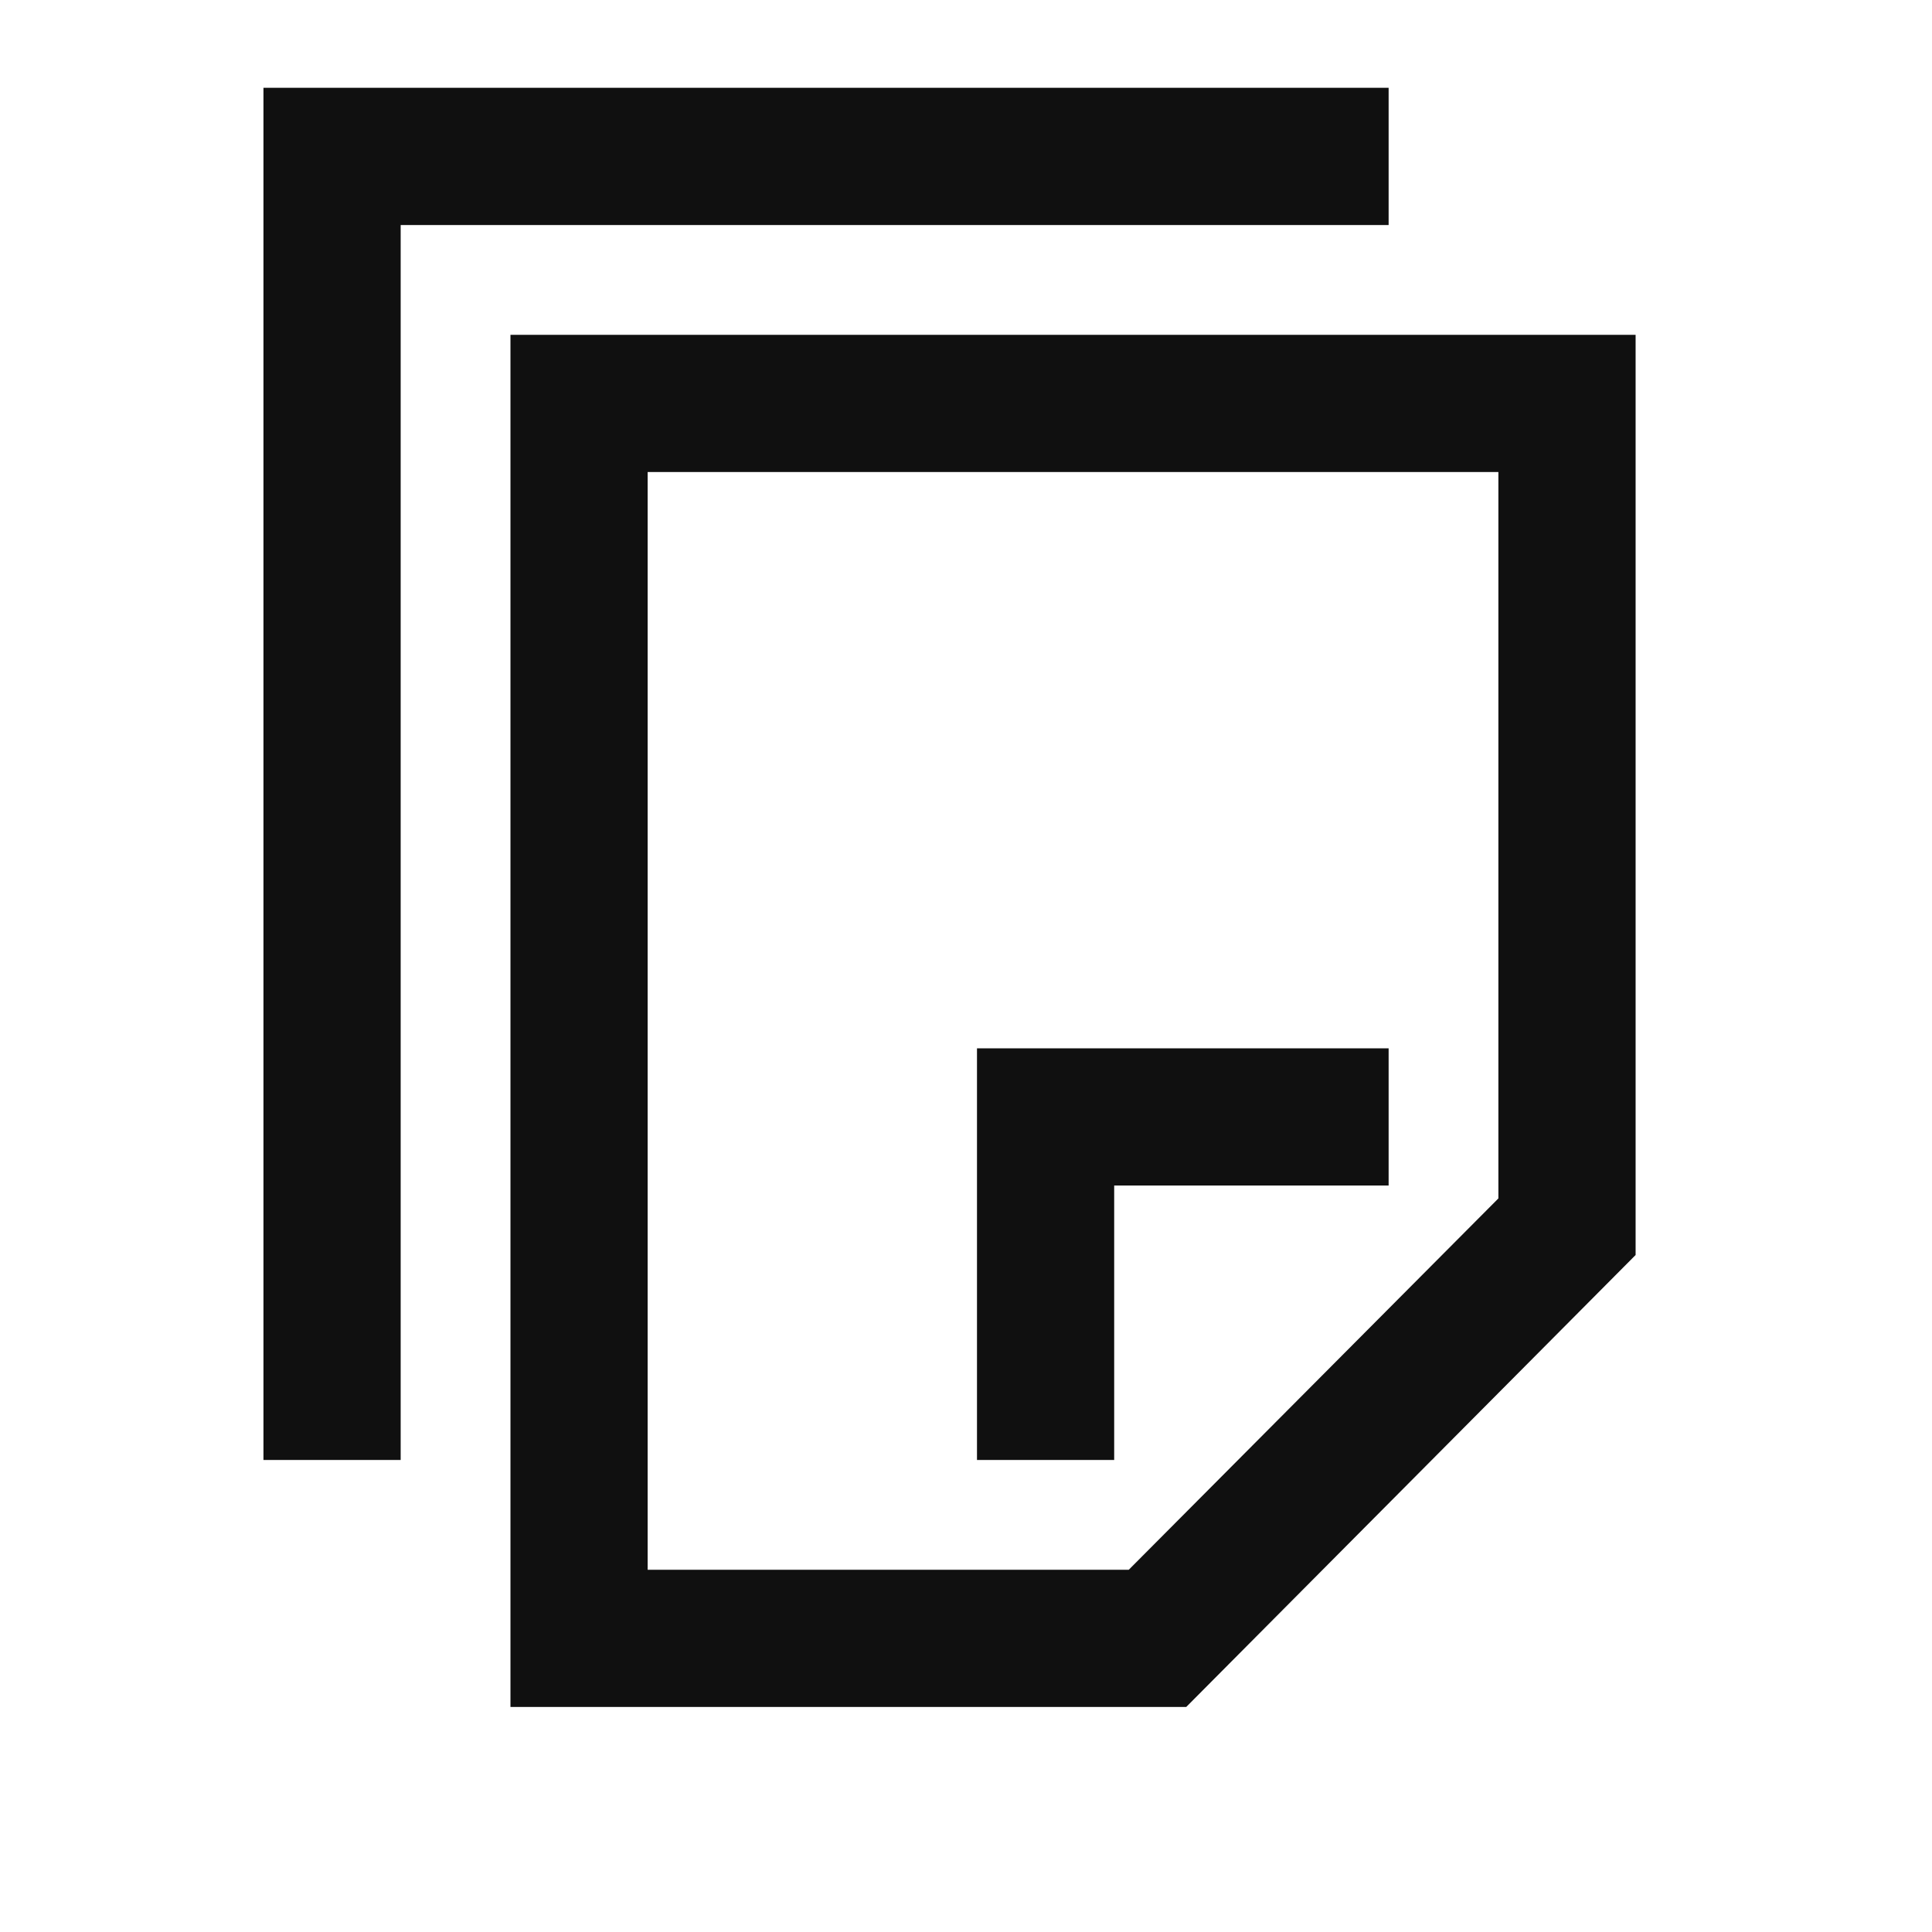 <svg width="80" height="80" viewBox="0 0 80 80" fill="none" xmlns="http://www.w3.org/2000/svg">
<path fill-rule="evenodd" clip-rule="evenodd" d="M21.137 13.864H67.727V51.967L49.119 70.682H21.137V13.864ZM62.045 49.624V19.546H26.818V65H46.74L62.045 49.624ZM46.136 49.091V60.455H40.455V43.409H57.5V49.091H46.136ZM57.5 3.636V9.318H16.591V60.455H10.909V3.636H57.5Z" fill="#101010"/>
</svg>
